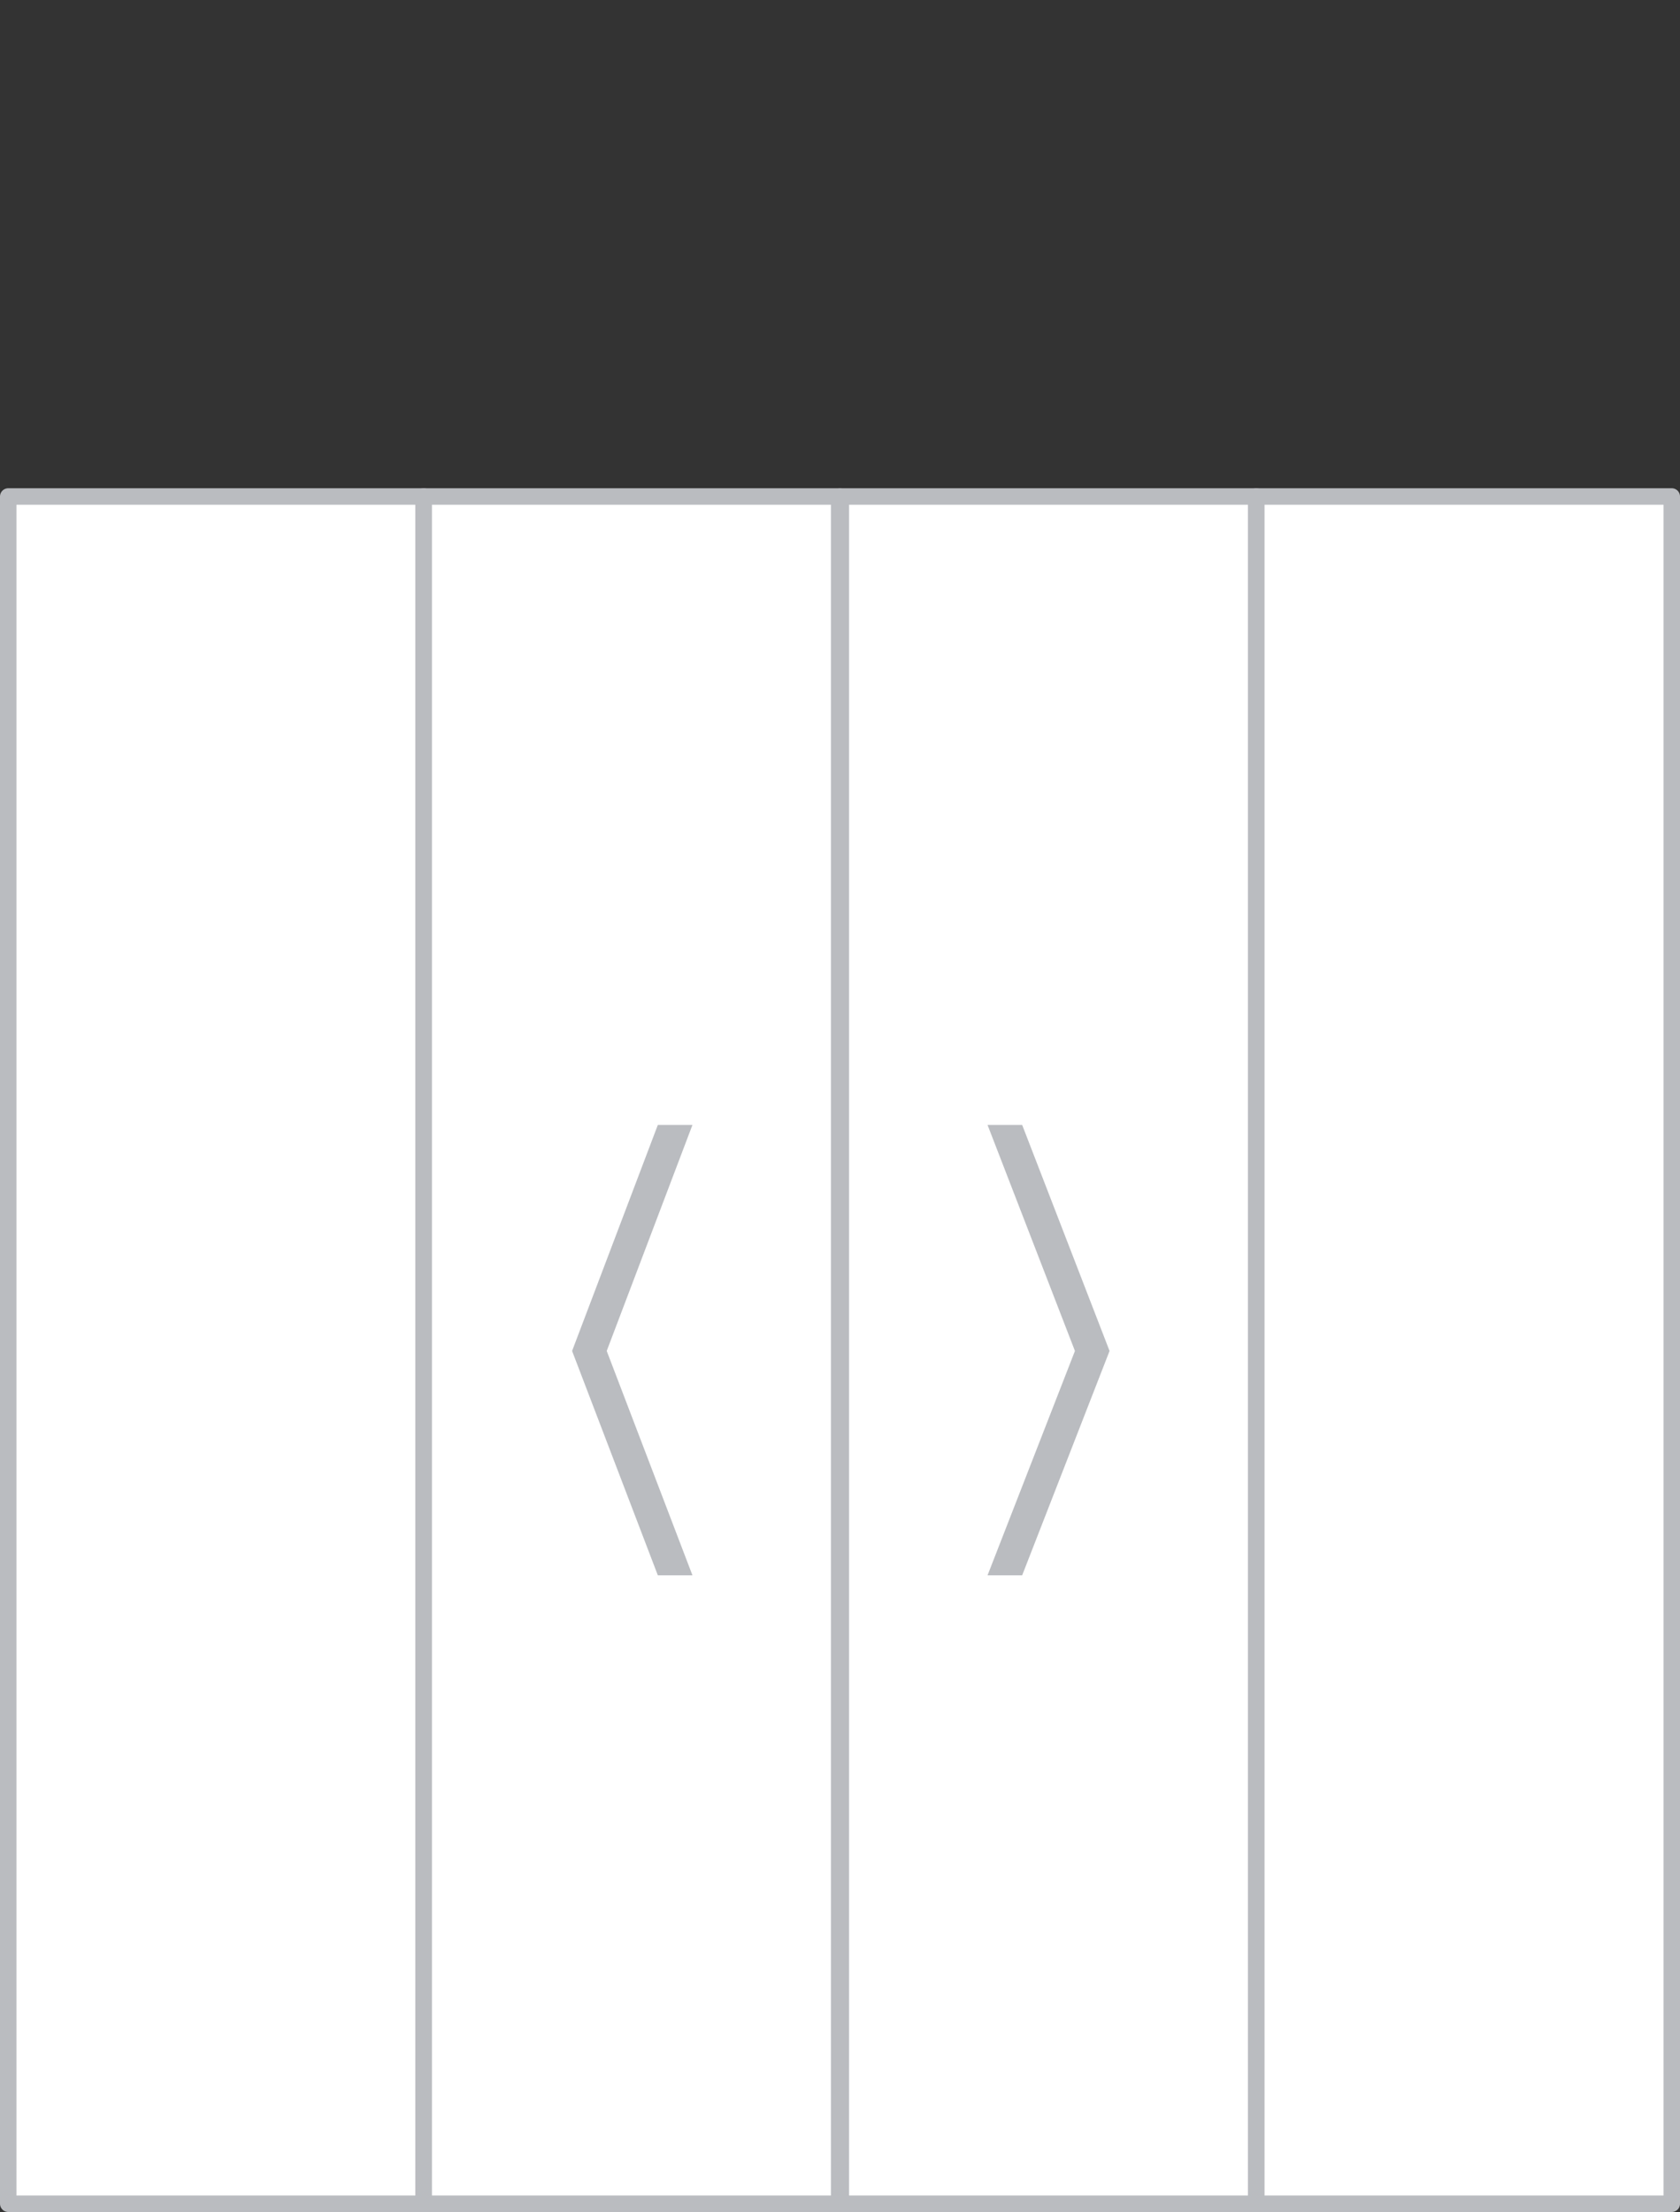 <?xml version="1.0" encoding="UTF-8"?> <!-- Generator: Adobe Illustrator 19.0.0, SVG Export Plug-In . SVG Version: 6.00 Build 0) --> <svg xmlns="http://www.w3.org/2000/svg" xmlns:xlink="http://www.w3.org/1999/xlink" id="Layer_1" x="0px" y="0px" viewBox="-90 71.4 101.9 134.1" style="enable-background:new -90 71.4 101.9 134.1;" xml:space="preserve"><rect x="-90" y="71.4" width="101.9" height="134.1" fill="#333333" stroke="none"/> <style type="text/css"> .st0{fill:#FFFFFF;stroke:#BABCC0;stroke-linecap:round;stroke-linejoin:round;} .st1{fill:#BABCC0;} </style> <g id="XMLID_1345_"> <g id="XMLID_1315_"> <rect id="XMLID_1316_" x="-89.5" y="101.5" class="st0" width="25.2" height="103.5"></rect> </g> <g id="XMLID_1311_"> <rect id="XMLID_1312_" x="-64.3" y="101.5" class="st0" width="25.2" height="103.5"></rect> </g> <polygon id="XMLID_1309_" class="st1" points="-55.3,153.3 -50.1,166.9 -48,166.9 -53.2,153.3 -48,139.6 -50.1,139.6 "></polygon> <g id="XMLID_1307_"> <rect id="XMLID_1308_" x="-39" y="101.5" class="st0" width="25.2" height="103.5"></rect> </g> <polygon id="XMLID_1306_" class="st1" points="-22.7,153.3 -28,139.6 -30.1,139.6 -24.8,153.3 -30.1,166.9 -28,166.9 "></polygon> <g id="XMLID_1304_"> <rect id="XMLID_1305_" x="-13.8" y="101.5" class="st0" width="25.2" height="103.5"></rect> </g> </g> </svg> 